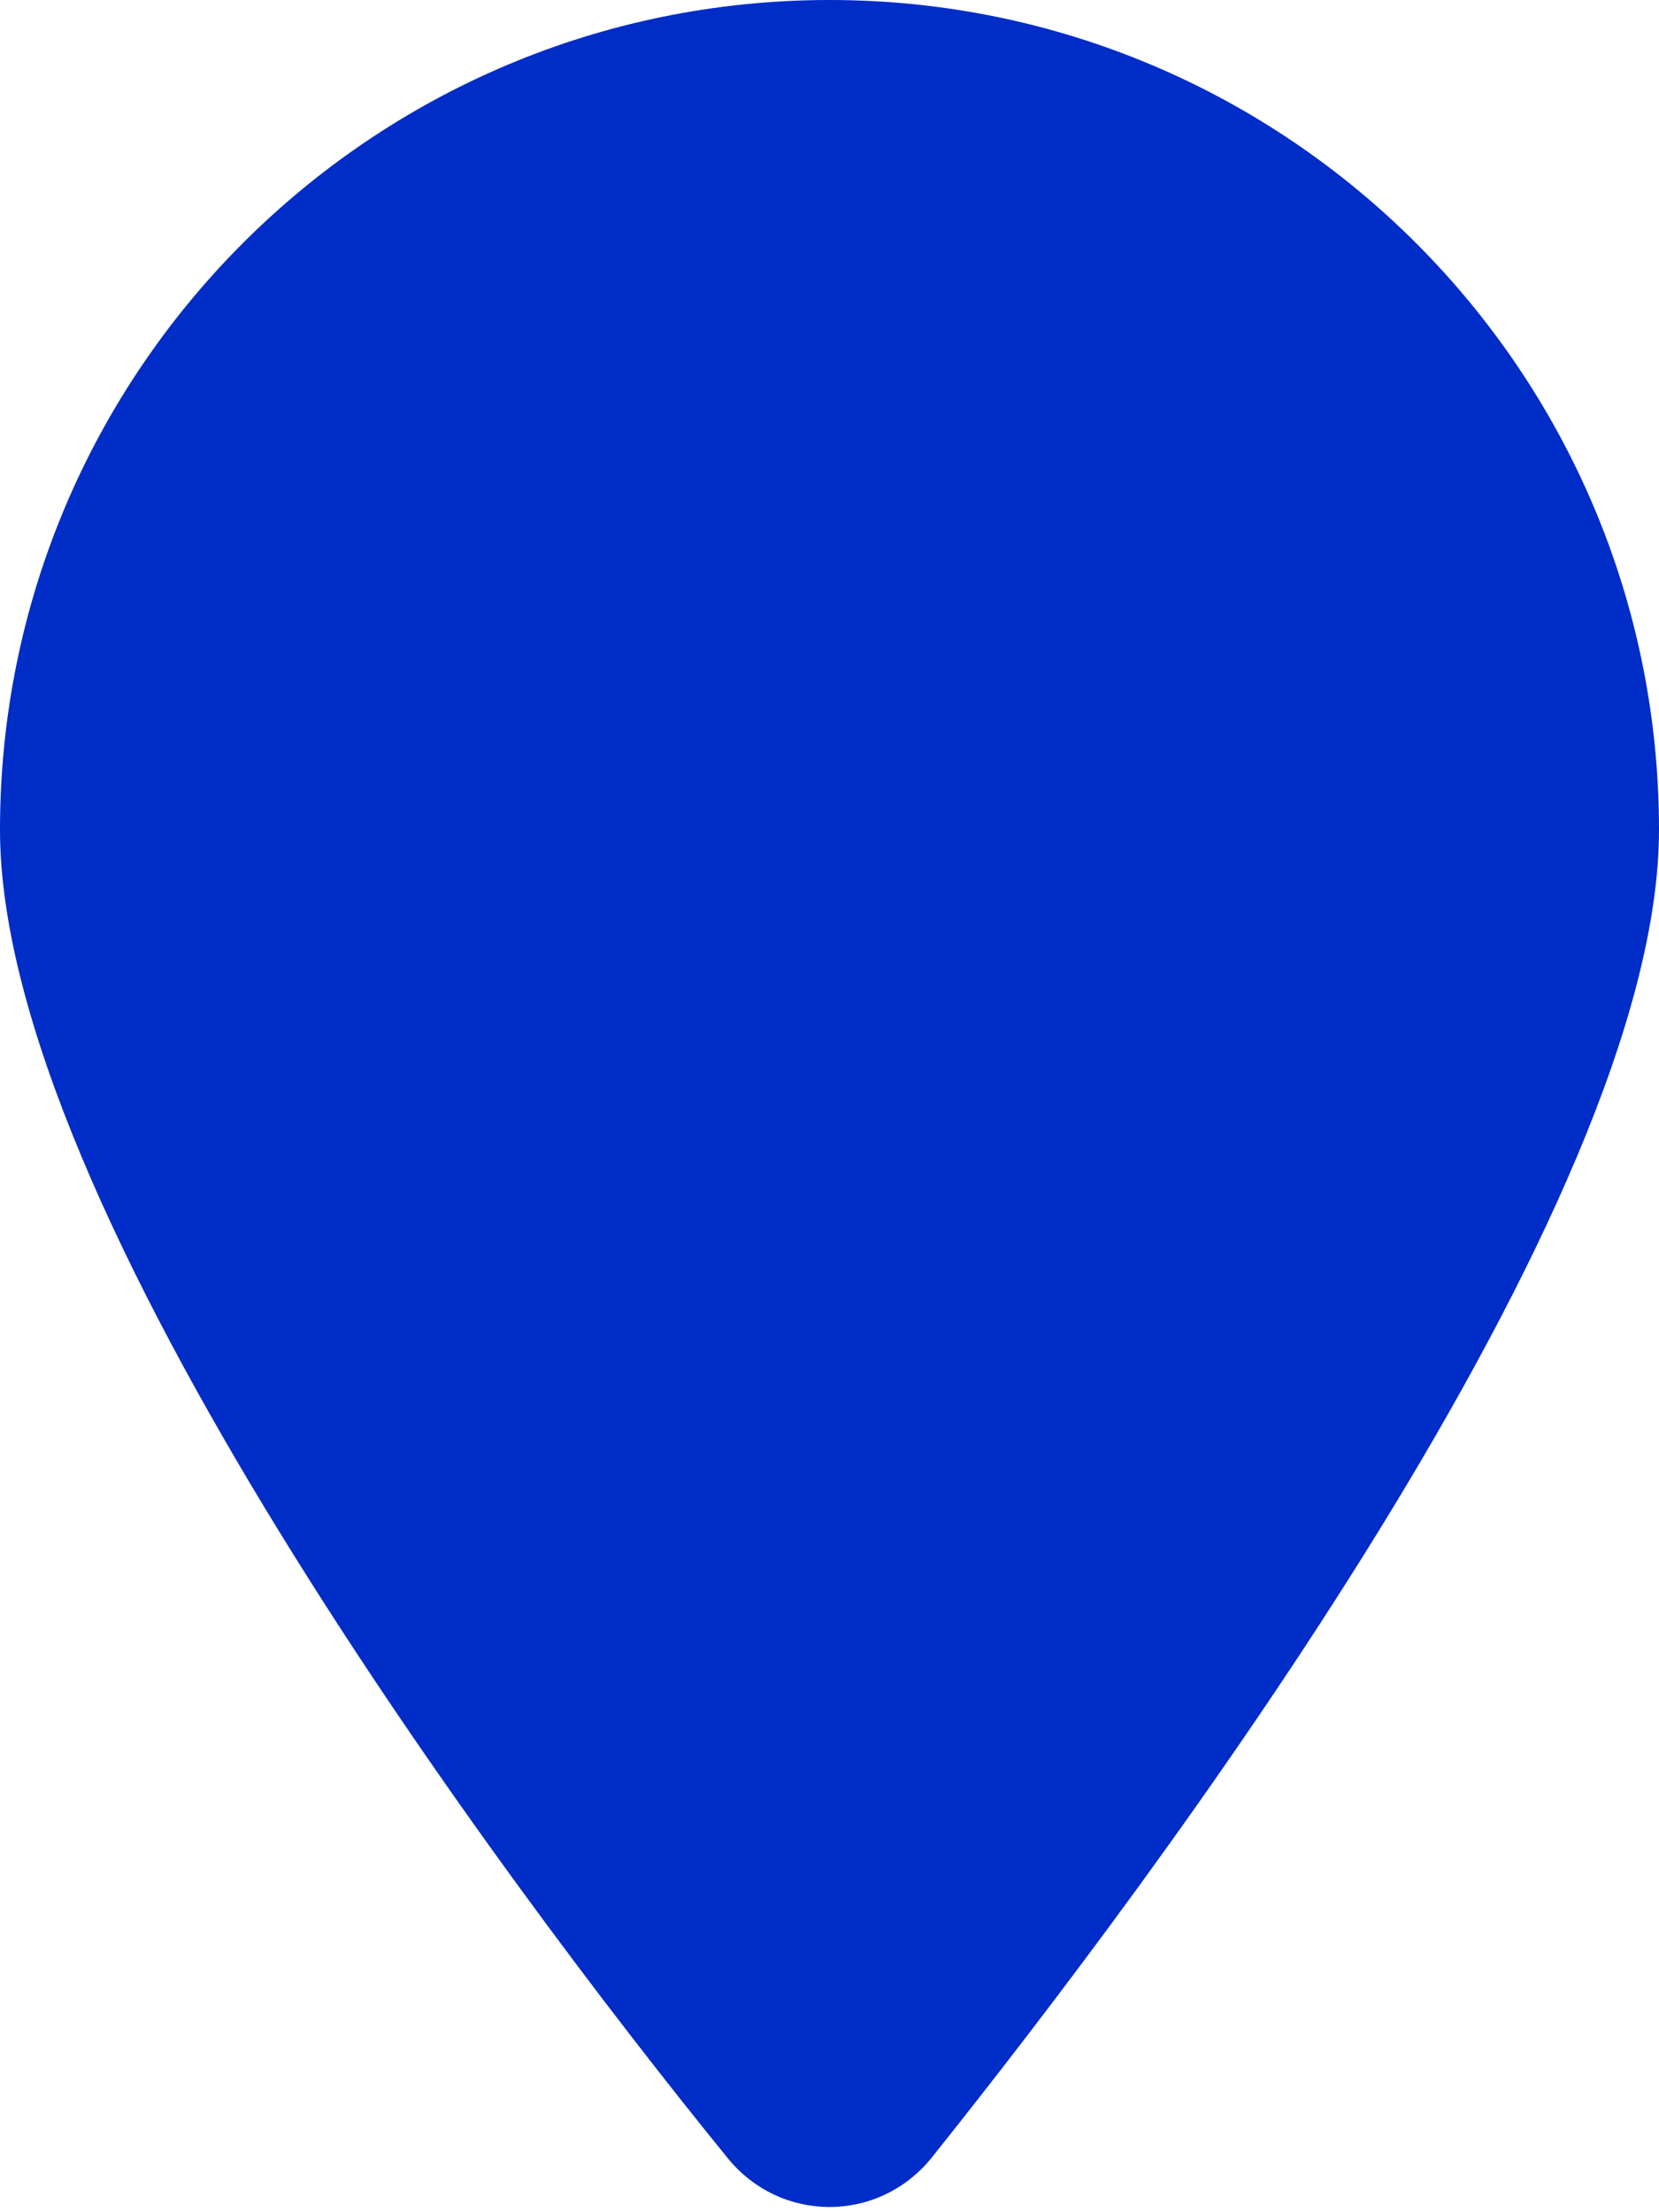 <?xml version="1.0" encoding="UTF-8"?> <svg xmlns="http://www.w3.org/2000/svg" width="216" height="288" viewBox="0 0 216 288" fill="none"><path d="M216 108.025C216 157.198 150.188 244.744 121.331 280.864C114.412 289.473 101.588 289.473 94.669 280.864C65.306 244.744 0 157.198 0 108.025C0 48.364 48.353 0 108 0C167.625 0 216 48.364 216 108.025Z" fill="#002CC7"></path></svg> 